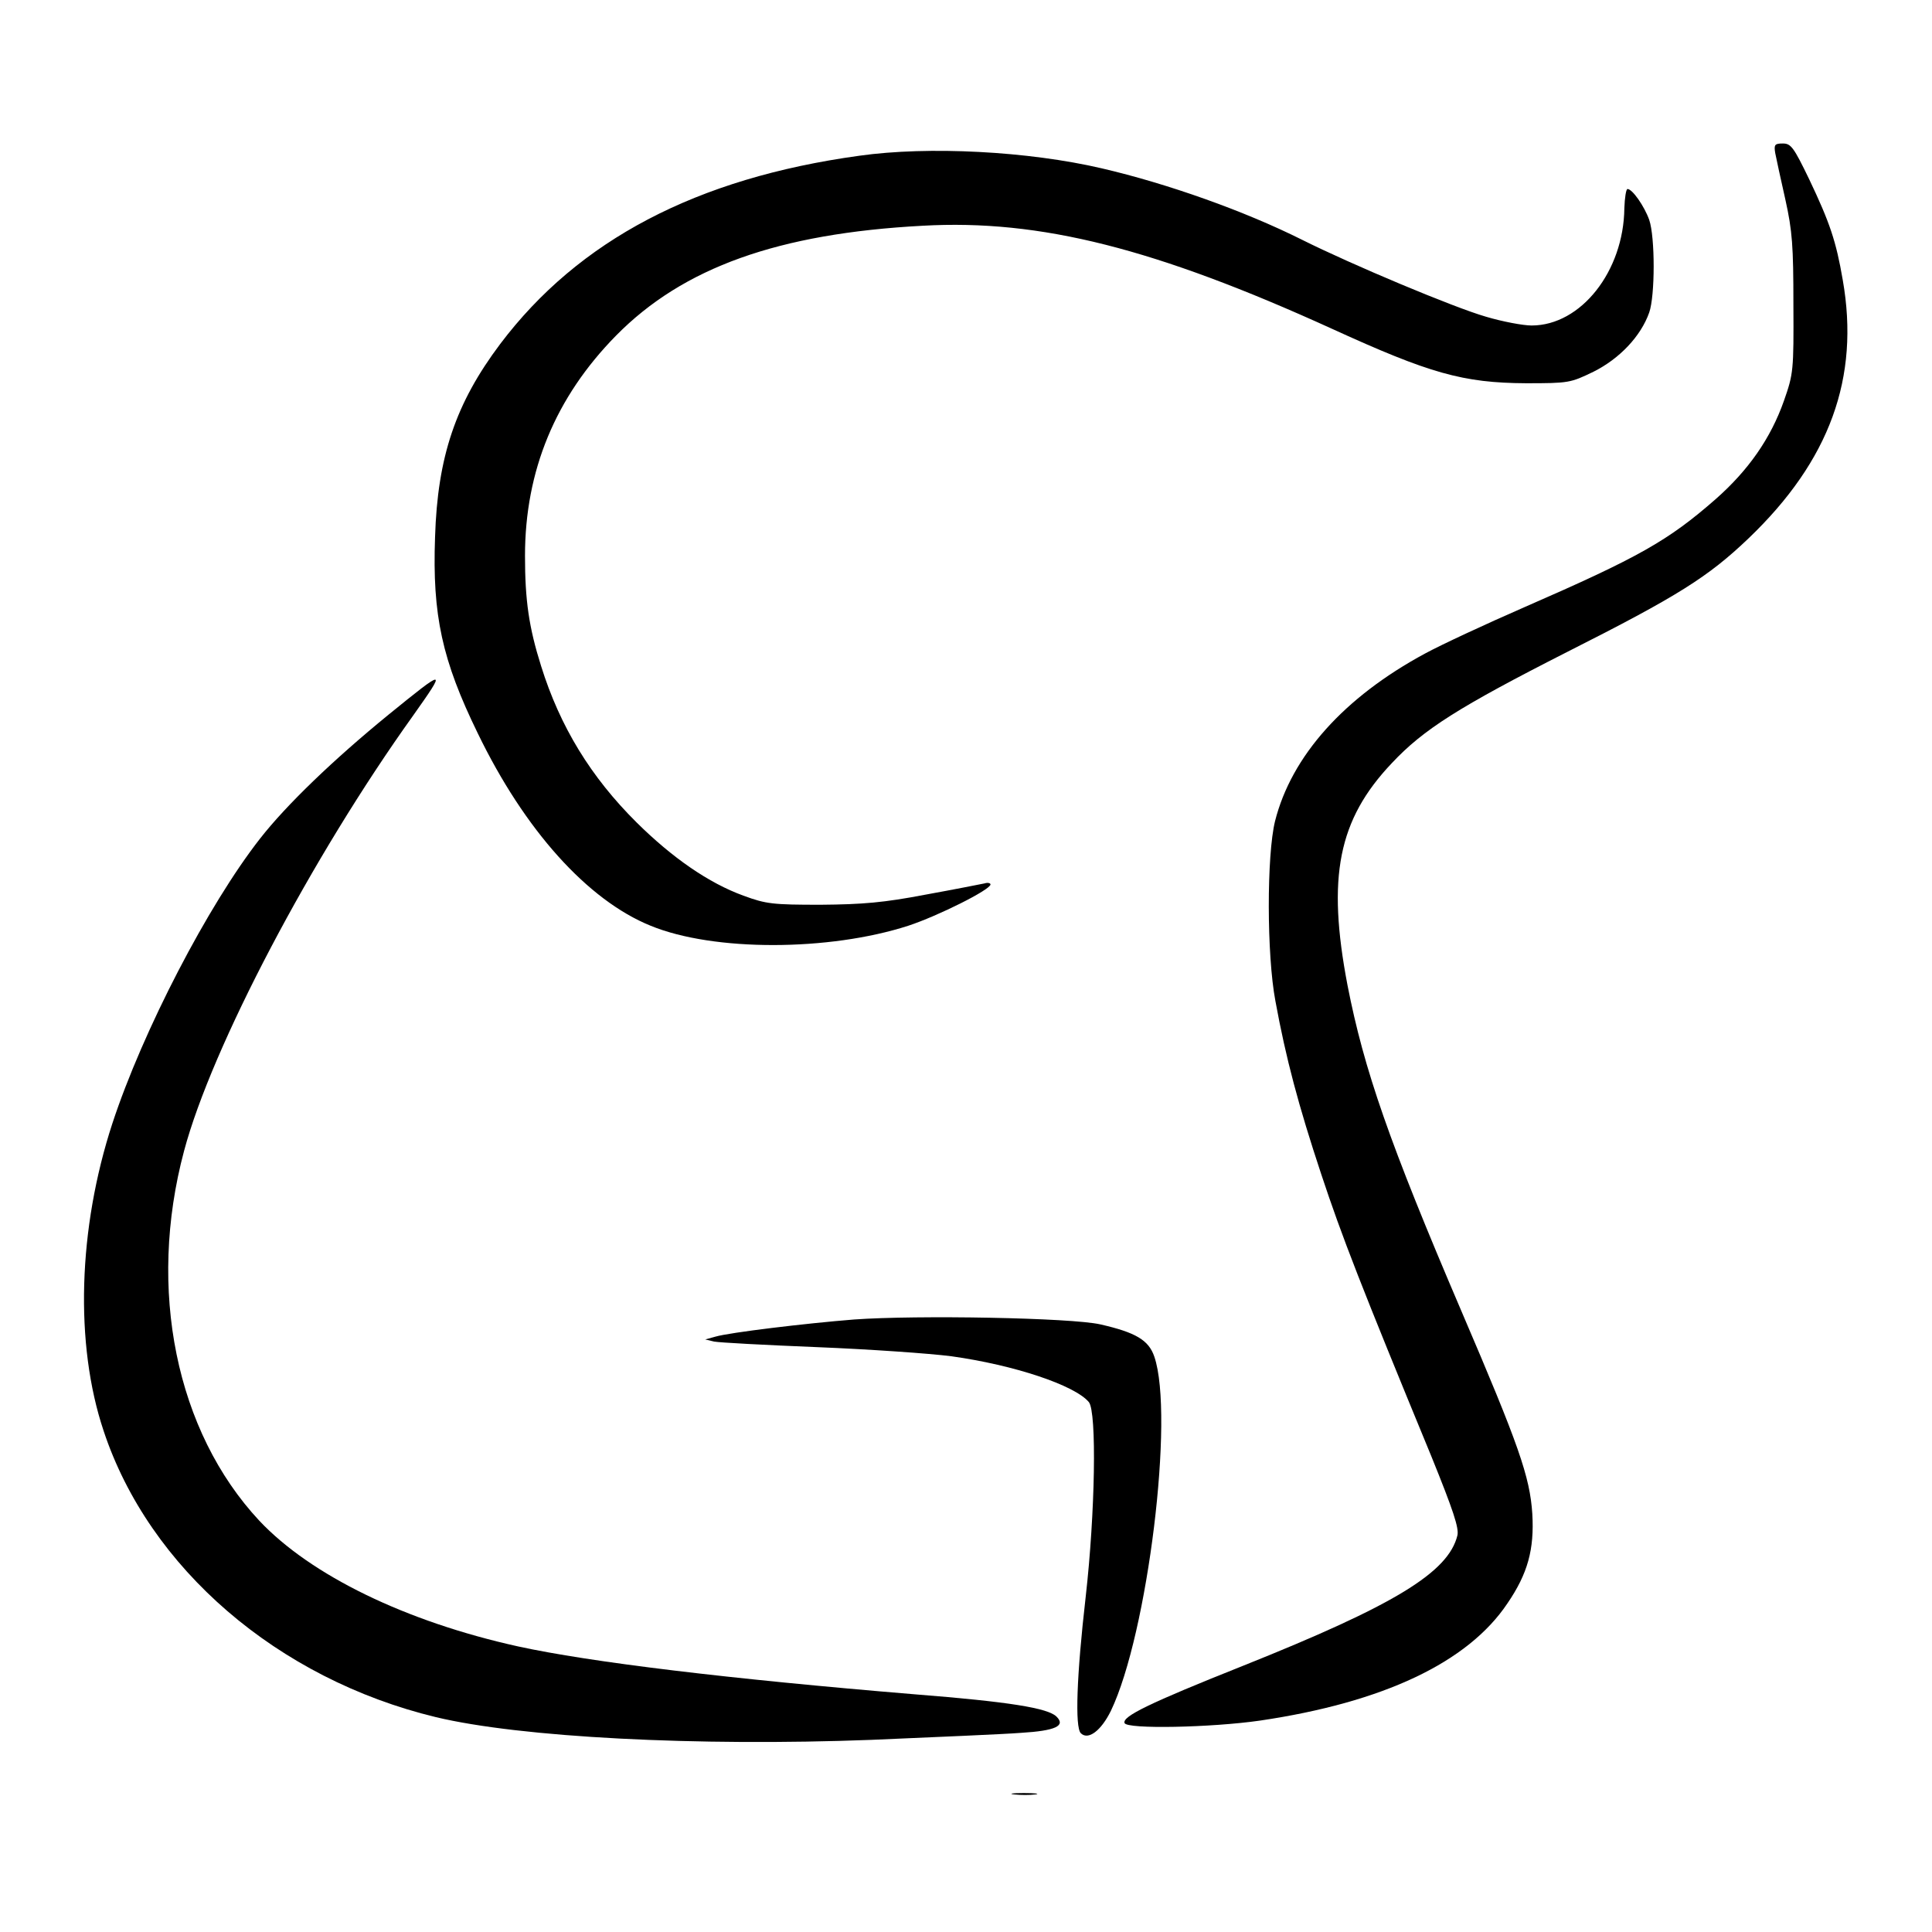 <?xml version="1.0" standalone="no"?>
<!DOCTYPE svg PUBLIC "-//W3C//DTD SVG 20010904//EN"
 "http://www.w3.org/TR/2001/REC-SVG-20010904/DTD/svg10.dtd">
<svg version="1.0" xmlns="http://www.w3.org/2000/svg"
 width="552pt" height="552pt" viewBox="0 0 552 552"
 preserveAspectRatio="xMidYMid meet">
<g transform="translate(0,552) scale(0.1,-0.1)"
fill="#000000" stroke="none">
<path d="M5072 5083 c3 -16 16 -75 29 -133 20 -90 23 -133 23 -300 1 -189 0
-198 -27 -275 -38 -108 -102 -199 -195 -281 -136 -119 -219 -166 -547 -309
-110 -48 -237 -107 -283 -132 -232 -125 -382 -293 -429 -479 -24 -97 -24 -382
1 -514 30 -164 66 -299 131 -495 59 -178 113 -317 315 -807 62 -153 79 -204
74 -225 -26 -106 -181 -200 -614 -373 -266 -106 -344 -144 -337 -163 6 -18
248 -13 387 7 352 52 594 166 707 335 58 85 77 154 71 256 -7 106 -38 195
-203 580 -205 479 -278 689 -325 930 -59 309 -27 473 127 635 90 96 191 160
502 318 315 159 402 214 517 324 232 222 318 459 269 738 -19 111 -37 164 -96
288 -44 91 -52 102 -75 102 -23 0 -26 -3 -22 -27z"/>
<path d="M2455 5075 c-465 -64 -802 -241 -1026 -538 -127 -169 -179 -322 -186
-552 -8 -223 20 -351 122 -560 134 -277 314 -477 494 -550 180 -74 510 -73
736 0 85 28 235 103 235 118 0 4 -8 6 -17 3 -10 -2 -85 -17 -168 -32 -120 -23
-180 -28 -300 -29 -137 0 -156 2 -221 26 -99 36 -203 108 -305 209 -131 130
-219 274 -273 447 -35 111 -46 188 -46 315 0 243 87 453 260 629 192 195 464
292 876 314 336 19 666 -65 1171 -295 278 -127 373 -154 553 -155 122 0 127 1
193 33 74 37 135 101 159 169 17 48 17 216 0 265 -14 39 -48 88 -62 88 -4 0
-8 -25 -9 -55 -2 -180 -124 -335 -265 -335 -24 0 -83 11 -130 25 -91 26 -384
149 -526 220 -164 82 -383 160 -572 204 -210 49 -495 64 -693 36z"/>
<path d="M1110 3478 c-158 -129 -292 -258 -367 -354 -148 -189 -335 -549 -422
-814 -98 -300 -108 -630 -25 -878 130 -393 498 -709 949 -818 241 -58 746 -84
1245 -65 184 8 376 16 427 20 99 6 128 20 102 46 -24 25 -138 43 -404 64 -532
44 -929 92 -1135 137 -321 71 -592 203 -739 359 -238 255 -321 661 -215 1057
79 296 364 838 654 1243 97 137 95 137 -70 3z"/>
<path d="M2440 1750 c-138 -11 -355 -37 -396 -49 l-29 -8 25 -6 c14 -3 147
-10 295 -16 149 -6 321 -18 383 -26 180 -25 353 -83 393 -131 23 -28 18 -318
-9 -556 -26 -226 -31 -373 -14 -390 21 -21 58 7 86 64 105 219 182 843 124
1012 -16 47 -53 69 -154 92 -83 19 -523 27 -704 14z"/>
<path d="M2898 393 c18 -2 45 -2 60 0 15 2 0 4 -33 4 -33 0 -45 -2 -27 -4z"/>
</g>
</svg>
